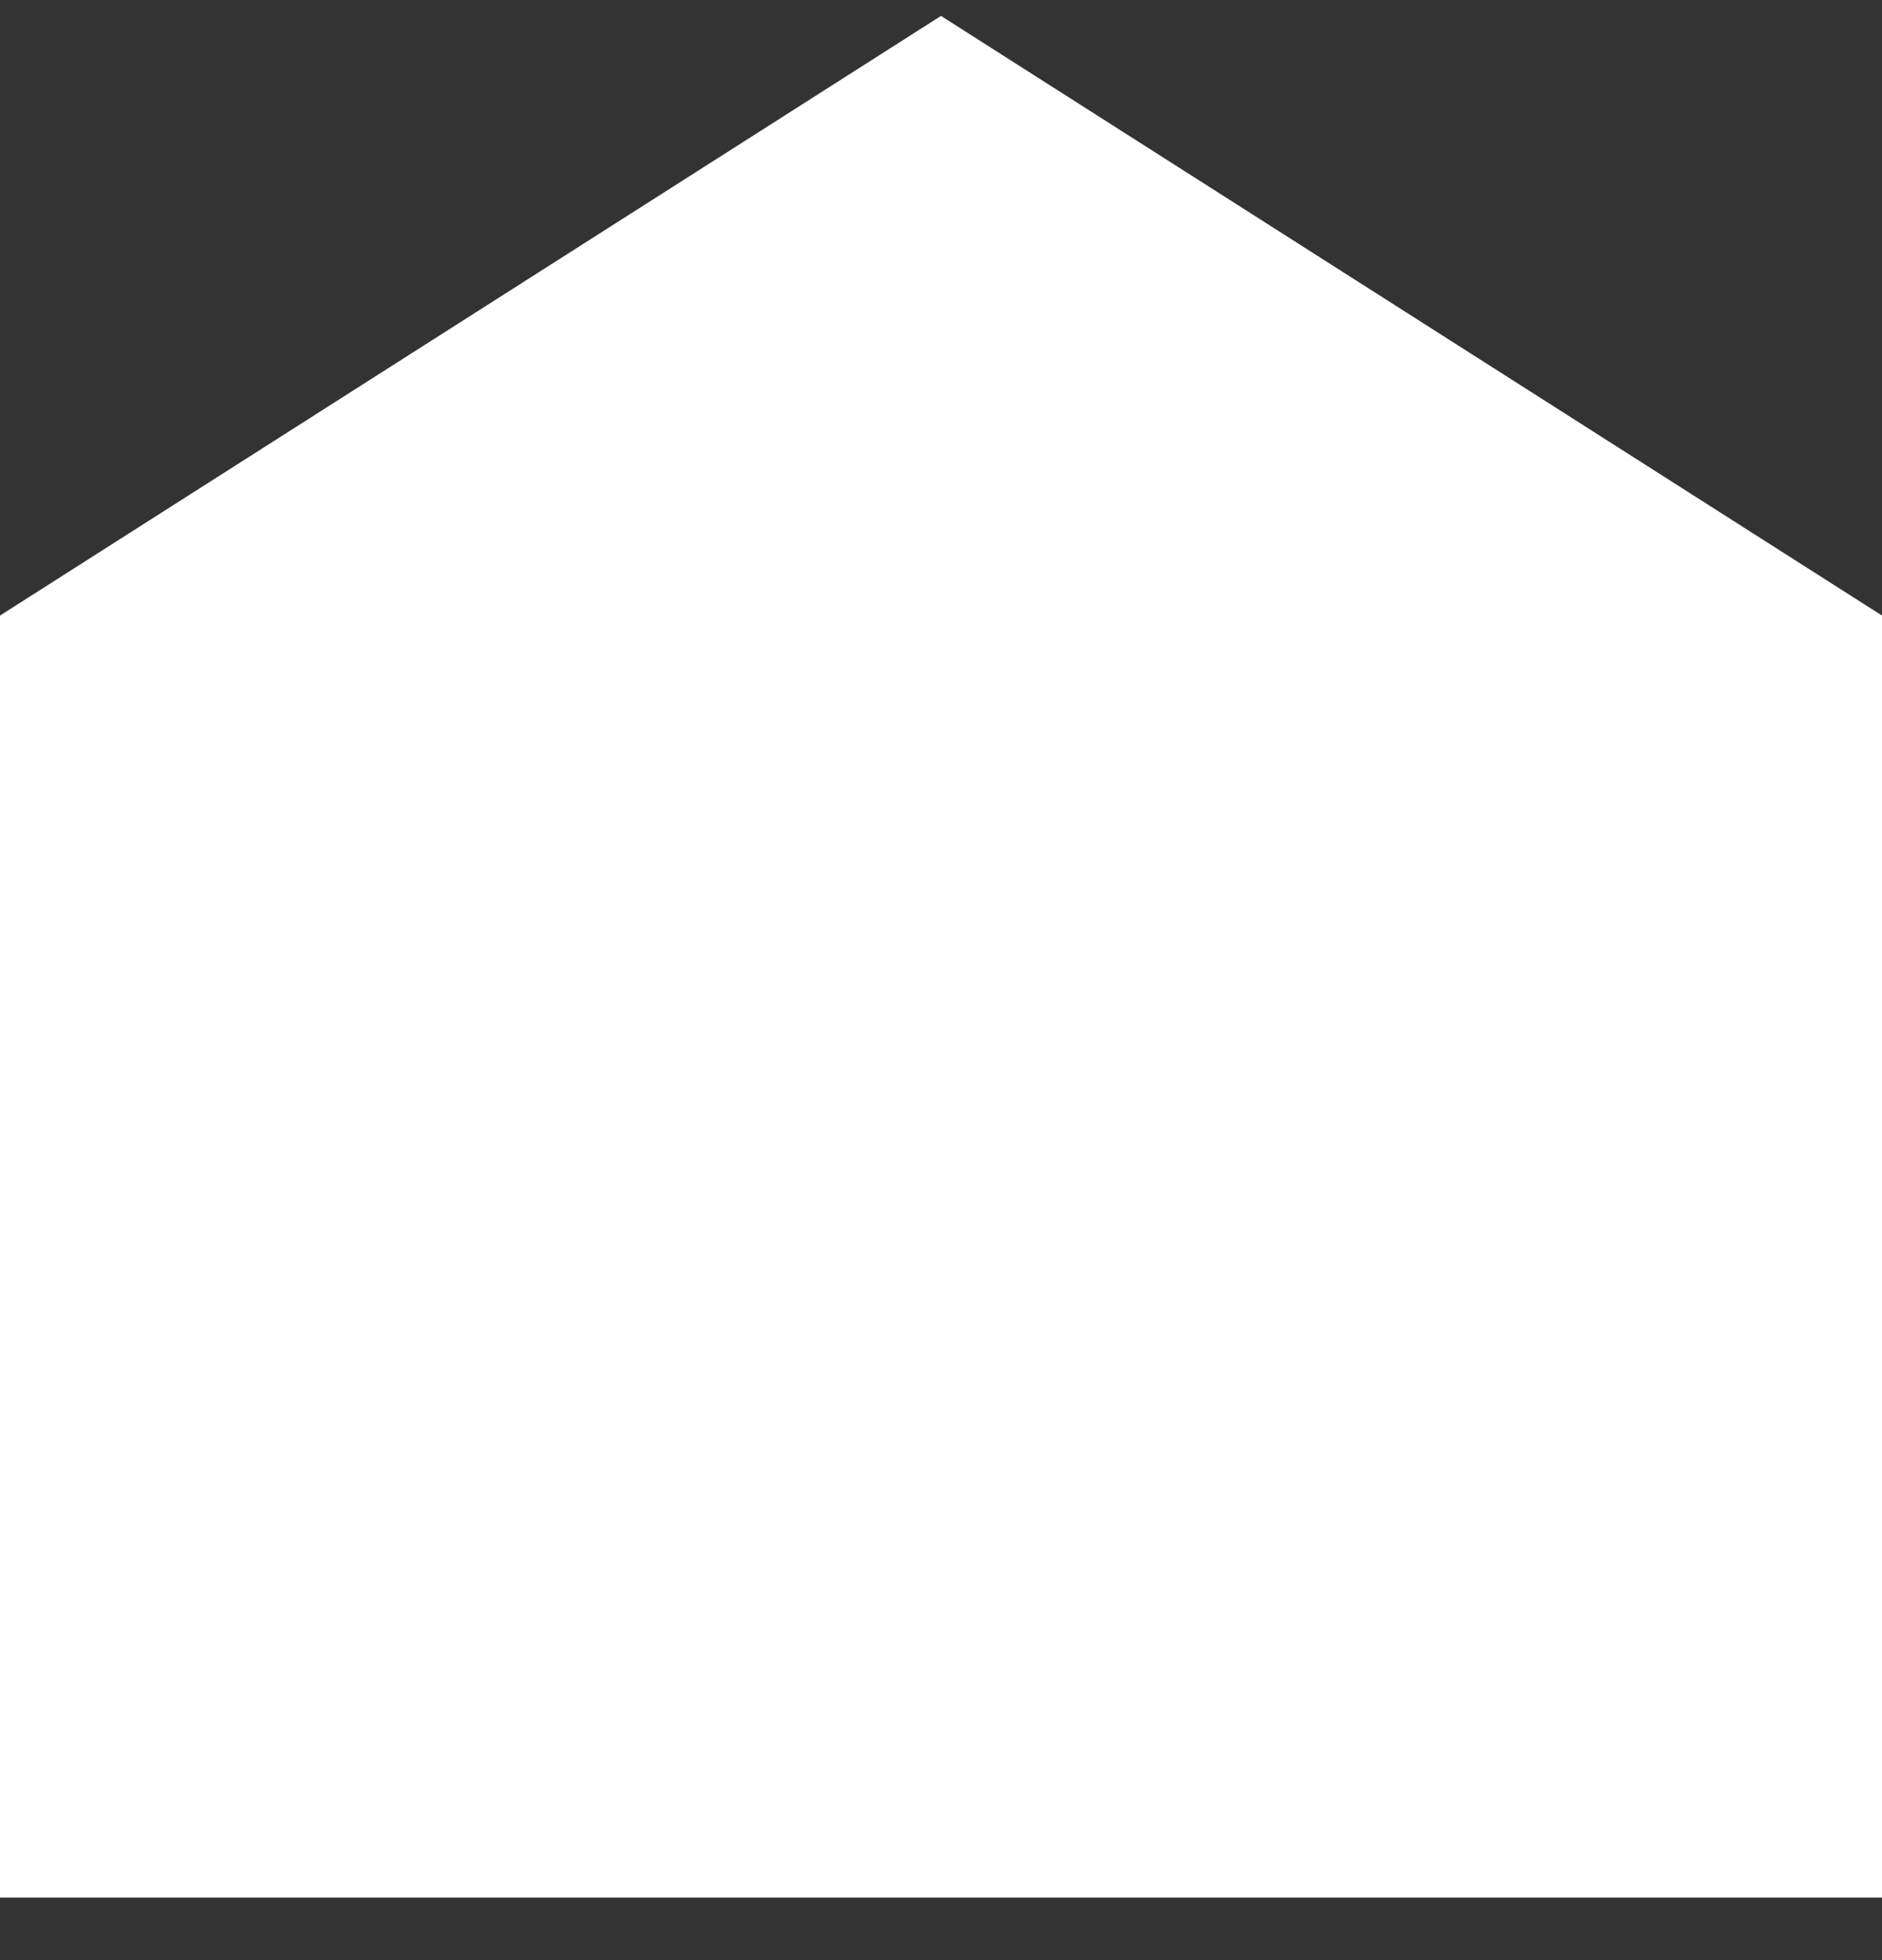 <svg width="24" height="25" viewBox="0 0 24 25" fill="none" xmlns="http://www.w3.org/2000/svg">
<rect x="0" y="0" width="24" height="25" fill="#333333" stroke="none"/>
<path d="M0 7.851L12 0.203L24 7.851V24.203H0V7.851Z" fill="white"/>
</svg>
